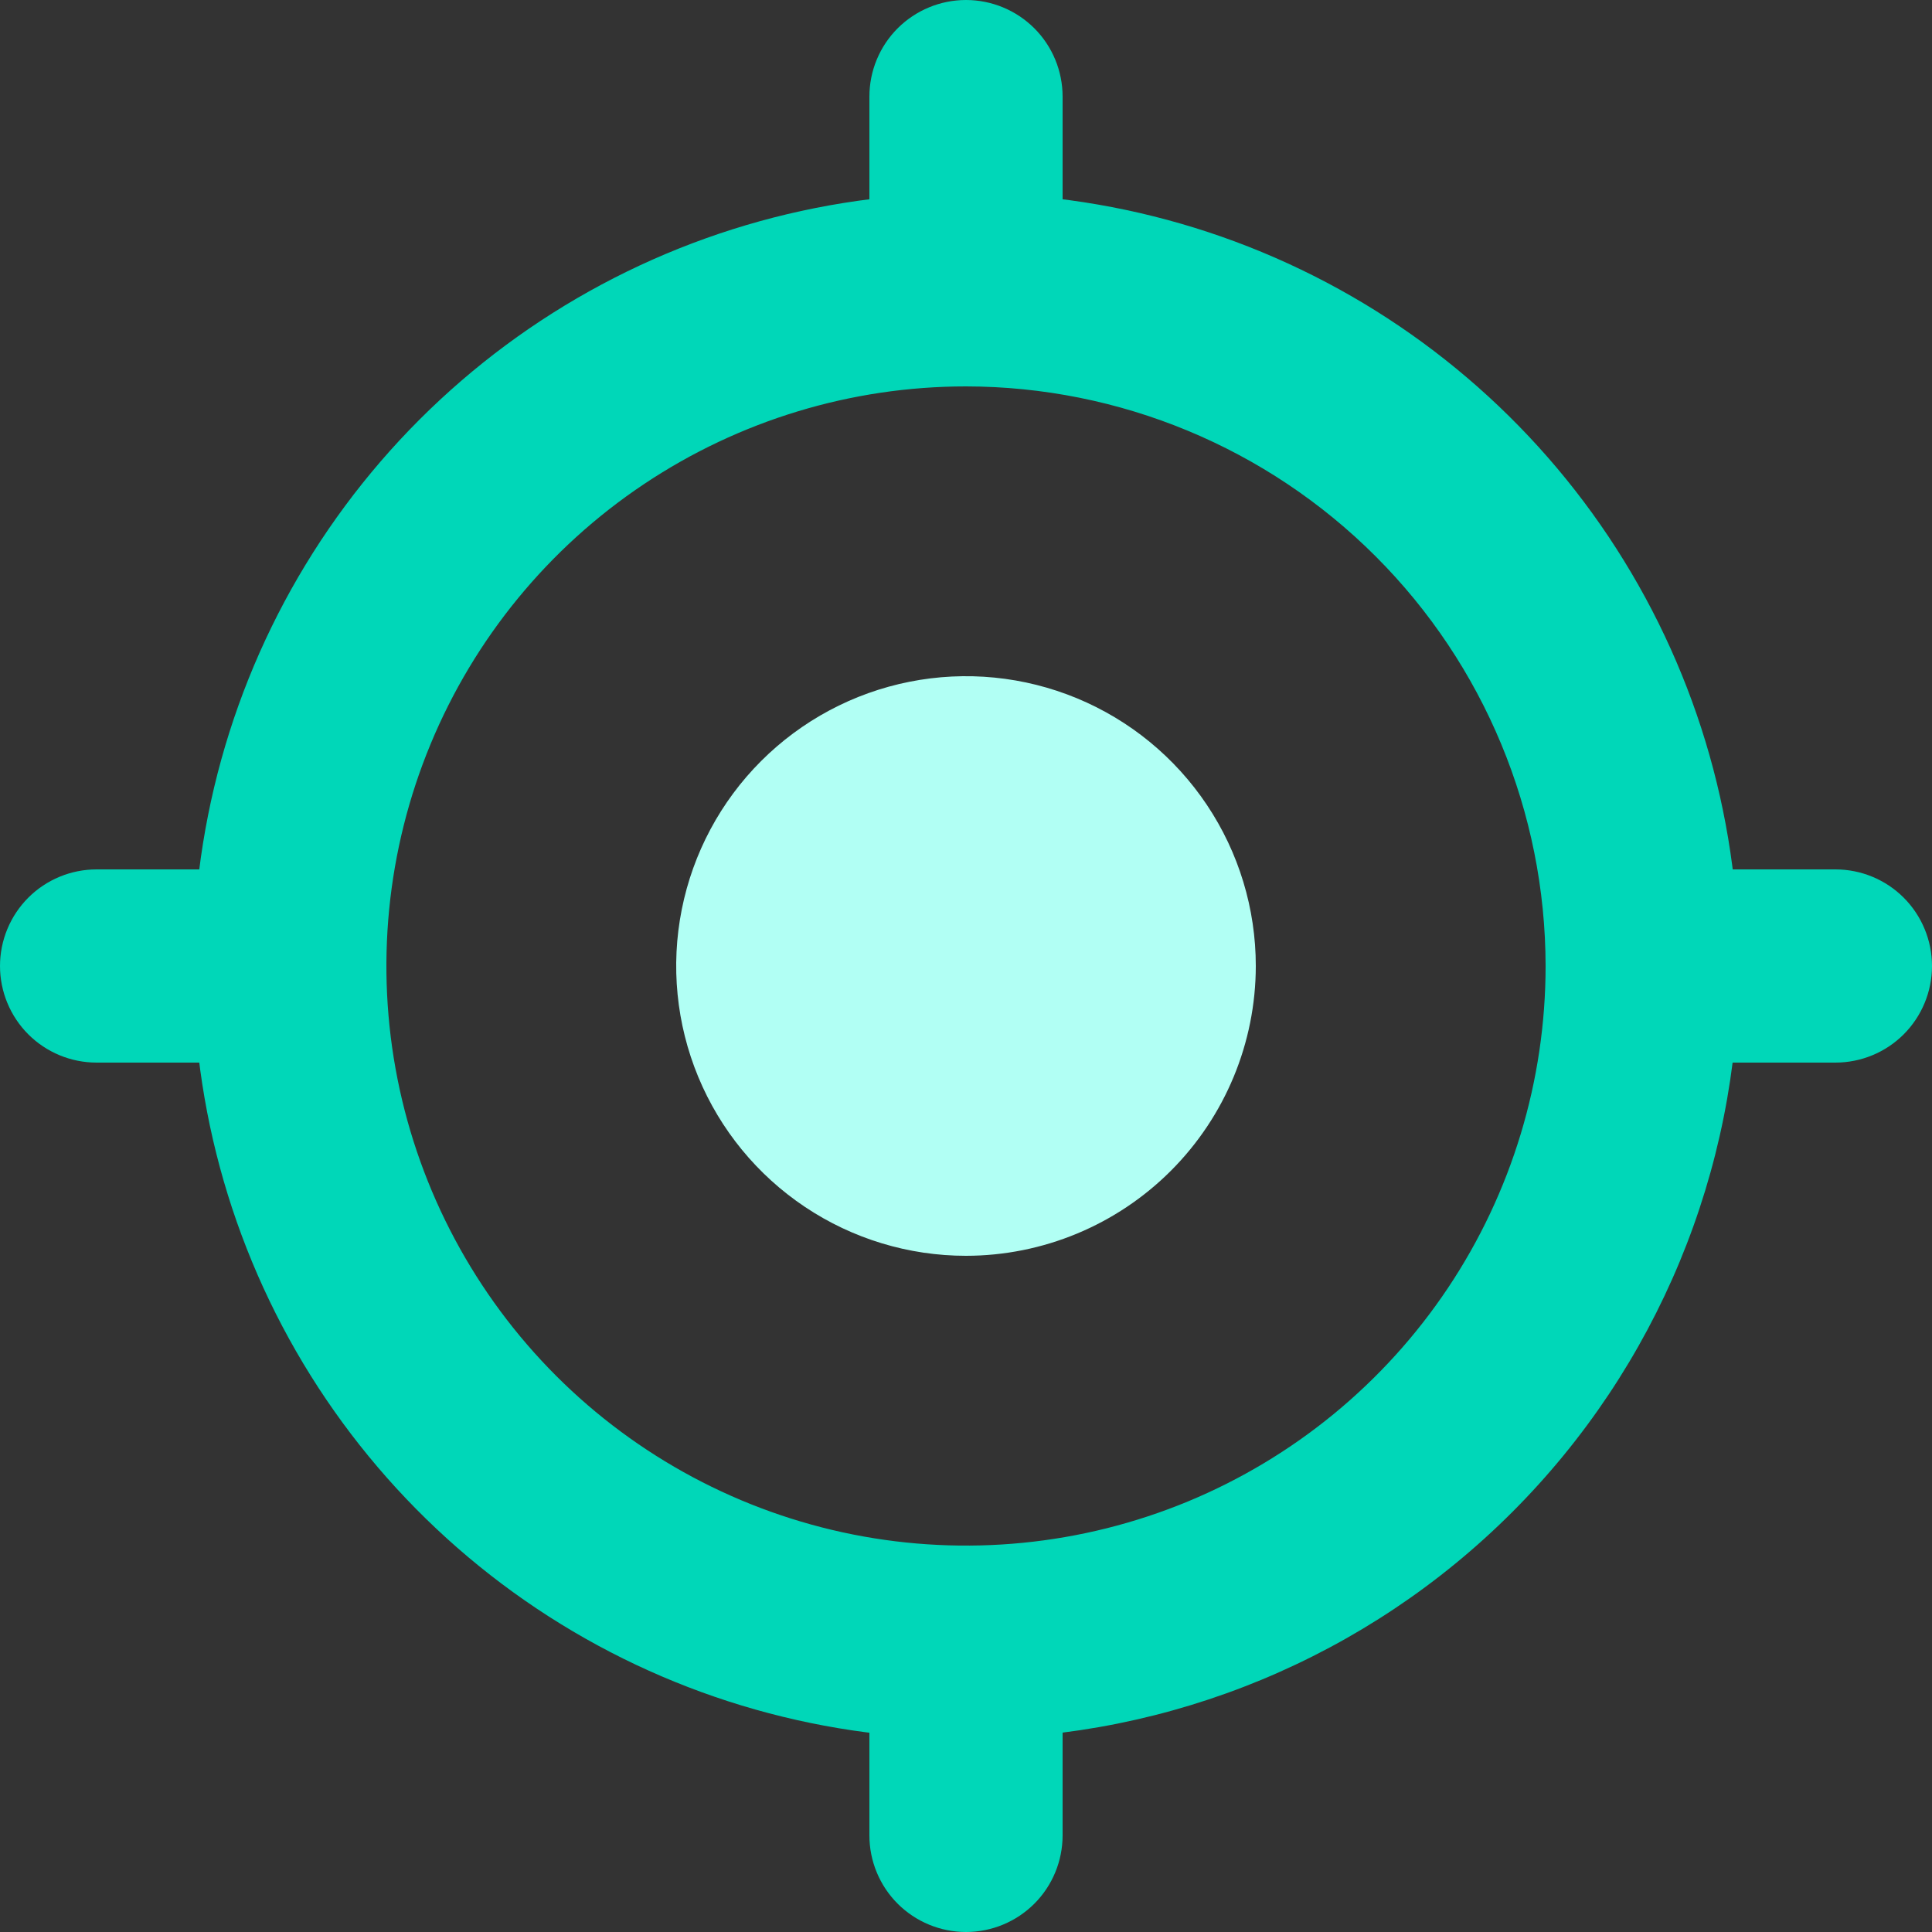 <svg width="58" height="58" viewBox="0 0 58 58" fill="none" xmlns="http://www.w3.org/2000/svg">
<rect x="0" y="0" width="58" height="58" fill="#333333" stroke="none"/>
<path d="M29 52.2C24.412 52.2 19.926 50.839 16.111 48.29C12.296 45.741 9.322 42.118 7.566 37.878C5.81 33.639 5.351 28.974 6.246 24.474C7.141 19.974 9.351 15.84 12.595 12.595C15.84 9.351 19.974 7.141 24.474 6.246C28.974 5.351 33.639 5.81 37.878 7.566C42.117 9.322 45.741 12.296 48.29 16.111C50.839 19.926 52.2 24.412 52.2 29C52.192 35.151 49.746 41.047 45.396 45.397C41.047 49.746 35.151 52.192 29 52.2ZM29 11.6C25.559 11.6 22.195 12.621 19.333 14.533C16.472 16.444 14.242 19.162 12.925 22.341C11.608 25.521 11.263 29.019 11.934 32.395C12.606 35.77 14.263 38.87 16.696 41.304C19.13 43.737 22.23 45.394 25.605 46.066C28.981 46.737 32.479 46.392 35.659 45.076C38.838 43.759 41.556 41.528 43.468 38.667C45.38 35.806 46.4 32.441 46.4 29C46.395 24.387 44.56 19.964 41.298 16.702C38.036 13.44 33.613 11.605 29 11.6Z" fill="#00D7B8"/>
<path d="M29 37.7C27.279 37.7 25.597 37.19 24.167 36.234C22.736 35.278 21.621 33.919 20.962 32.329C20.304 30.74 20.131 28.99 20.467 27.303C20.803 25.615 21.631 24.065 22.848 22.848C24.065 21.631 25.615 20.803 27.303 20.467C28.99 20.131 30.74 20.304 32.329 20.962C33.919 21.621 35.278 22.736 36.234 24.167C37.19 25.597 37.7 27.279 37.7 29C37.698 31.307 36.78 33.518 35.149 35.149C33.518 36.78 31.307 37.698 29 37.7Z" fill="#B1FFF4"/>
<path d="M29 58C28.231 58 27.493 57.694 26.949 57.151C26.405 56.607 26.1 55.869 26.1 55.1V49.3C26.1 48.531 26.405 47.793 26.949 47.249C27.493 46.706 28.231 46.4 29 46.4C29.769 46.4 30.507 46.706 31.051 47.249C31.595 47.793 31.9 48.531 31.9 49.3V55.1C31.9 55.869 31.595 56.607 31.051 57.151C30.507 57.694 29.769 58 29 58ZM29 11.6C28.231 11.6 27.493 11.294 26.949 10.751C26.405 10.207 26.1 9.469 26.1 8.7V2.9C26.1 2.131 26.405 1.393 26.949 0.849C27.493 0.306 28.231 0 29 0C29.769 0 30.507 0.306 31.051 0.849C31.595 1.393 31.9 2.131 31.9 2.9V8.7C31.9 9.469 31.595 10.207 31.051 10.751C30.507 11.294 29.769 11.6 29 11.6ZM8.7 31.9H2.9C2.131 31.9 1.393 31.595 0.849 31.051C0.306 30.507 0 29.769 0 29C0 28.231 0.306 27.493 0.849 26.949C1.393 26.405 2.131 26.1 2.9 26.1H8.7C9.469 26.1 10.207 26.405 10.751 26.949C11.294 27.493 11.6 28.231 11.6 29C11.6 29.769 11.294 30.507 10.751 31.051C10.207 31.595 9.469 31.9 8.7 31.9ZM55.1 31.9H49.3C48.531 31.9 47.793 31.595 47.249 31.051C46.706 30.507 46.4 29.769 46.4 29C46.4 28.231 46.706 27.493 47.249 26.949C47.793 26.405 48.531 26.1 49.3 26.1H55.1C55.869 26.1 56.607 26.405 57.151 26.949C57.694 27.493 58 28.231 58 29C58 29.769 57.694 30.507 57.151 31.051C56.607 31.595 55.869 31.9 55.1 31.9Z" fill="#00D7B8"/>
</svg>
